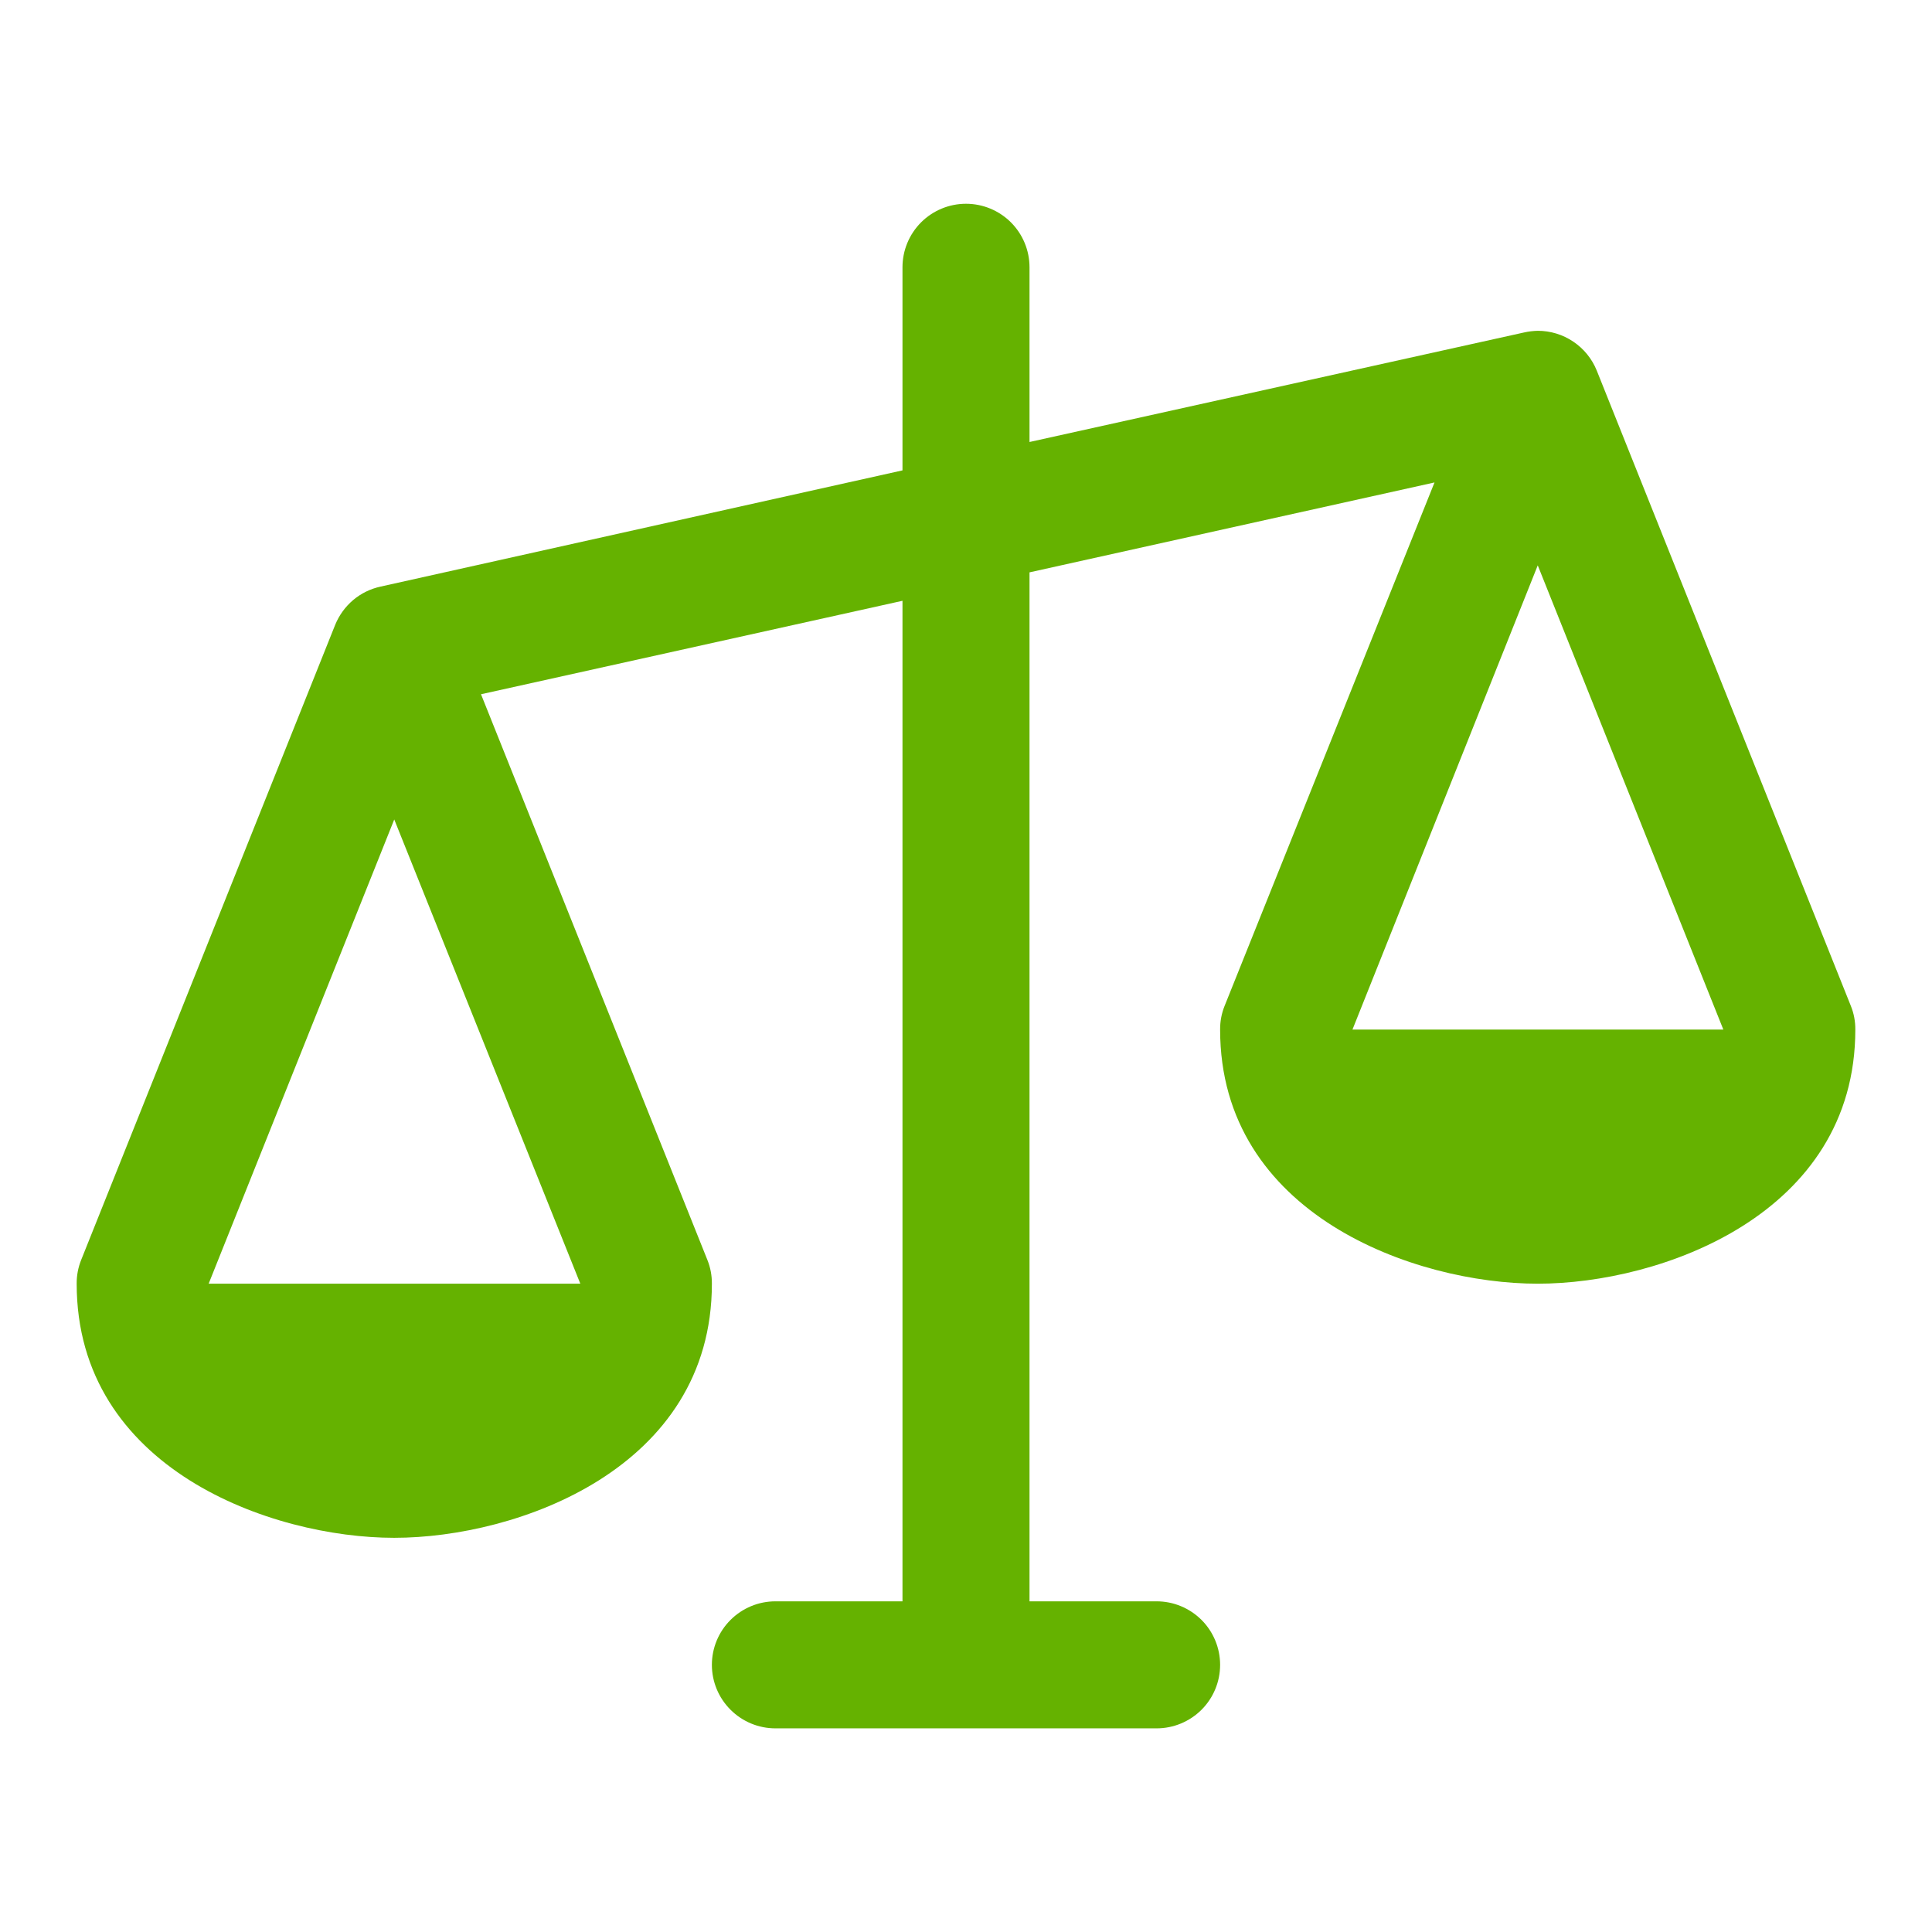 <svg width="32" height="32" viewBox="0 0 32 32" fill="none" xmlns="http://www.w3.org/2000/svg">
<path d="M30.655 16.659L26.447 6.137C26.368 5.942 26.233 5.776 26.059 5.659C25.885 5.541 25.679 5.479 25.47 5.479C25.393 5.481 25.317 5.49 25.242 5.507L17.052 7.321V4.427C17.052 4.148 16.941 3.88 16.744 3.683C16.547 3.486 16.279 3.375 16 3.375C15.721 3.375 15.453 3.486 15.256 3.683C15.059 3.88 14.948 4.148 14.948 4.427V7.791L6.303 9.716C6.136 9.752 5.981 9.828 5.85 9.938C5.72 10.048 5.618 10.188 5.553 10.346L1.345 20.867C1.294 20.993 1.269 21.127 1.27 21.262C1.27 24.328 4.497 25.471 6.53 25.471C8.564 25.471 11.791 24.328 11.791 21.262C11.792 21.127 11.767 20.993 11.716 20.867L7.967 11.499L14.948 9.951V26.523H12.844C12.564 26.523 12.297 26.634 12.1 26.831C11.902 27.028 11.791 27.296 11.791 27.575C11.791 27.854 11.902 28.122 12.1 28.319C12.297 28.516 12.564 28.627 12.844 28.627H19.157C19.436 28.627 19.703 28.516 19.901 28.319C20.098 28.122 20.209 27.854 20.209 27.575C20.209 27.296 20.098 27.028 19.901 26.831C19.703 26.634 19.436 26.523 19.157 26.523H17.052V9.48L23.76 7.991L20.284 16.659C20.233 16.784 20.208 16.918 20.209 17.053C20.209 20.119 23.436 21.262 25.47 21.262C27.503 21.262 30.73 20.119 30.73 17.053C30.731 16.918 30.706 16.784 30.655 16.659ZM9.612 21.262H3.456L6.53 13.573L9.612 21.262ZM22.401 17.053L25.47 9.364L28.544 17.053H22.401Z" fill="#65B200"/>
</svg>
